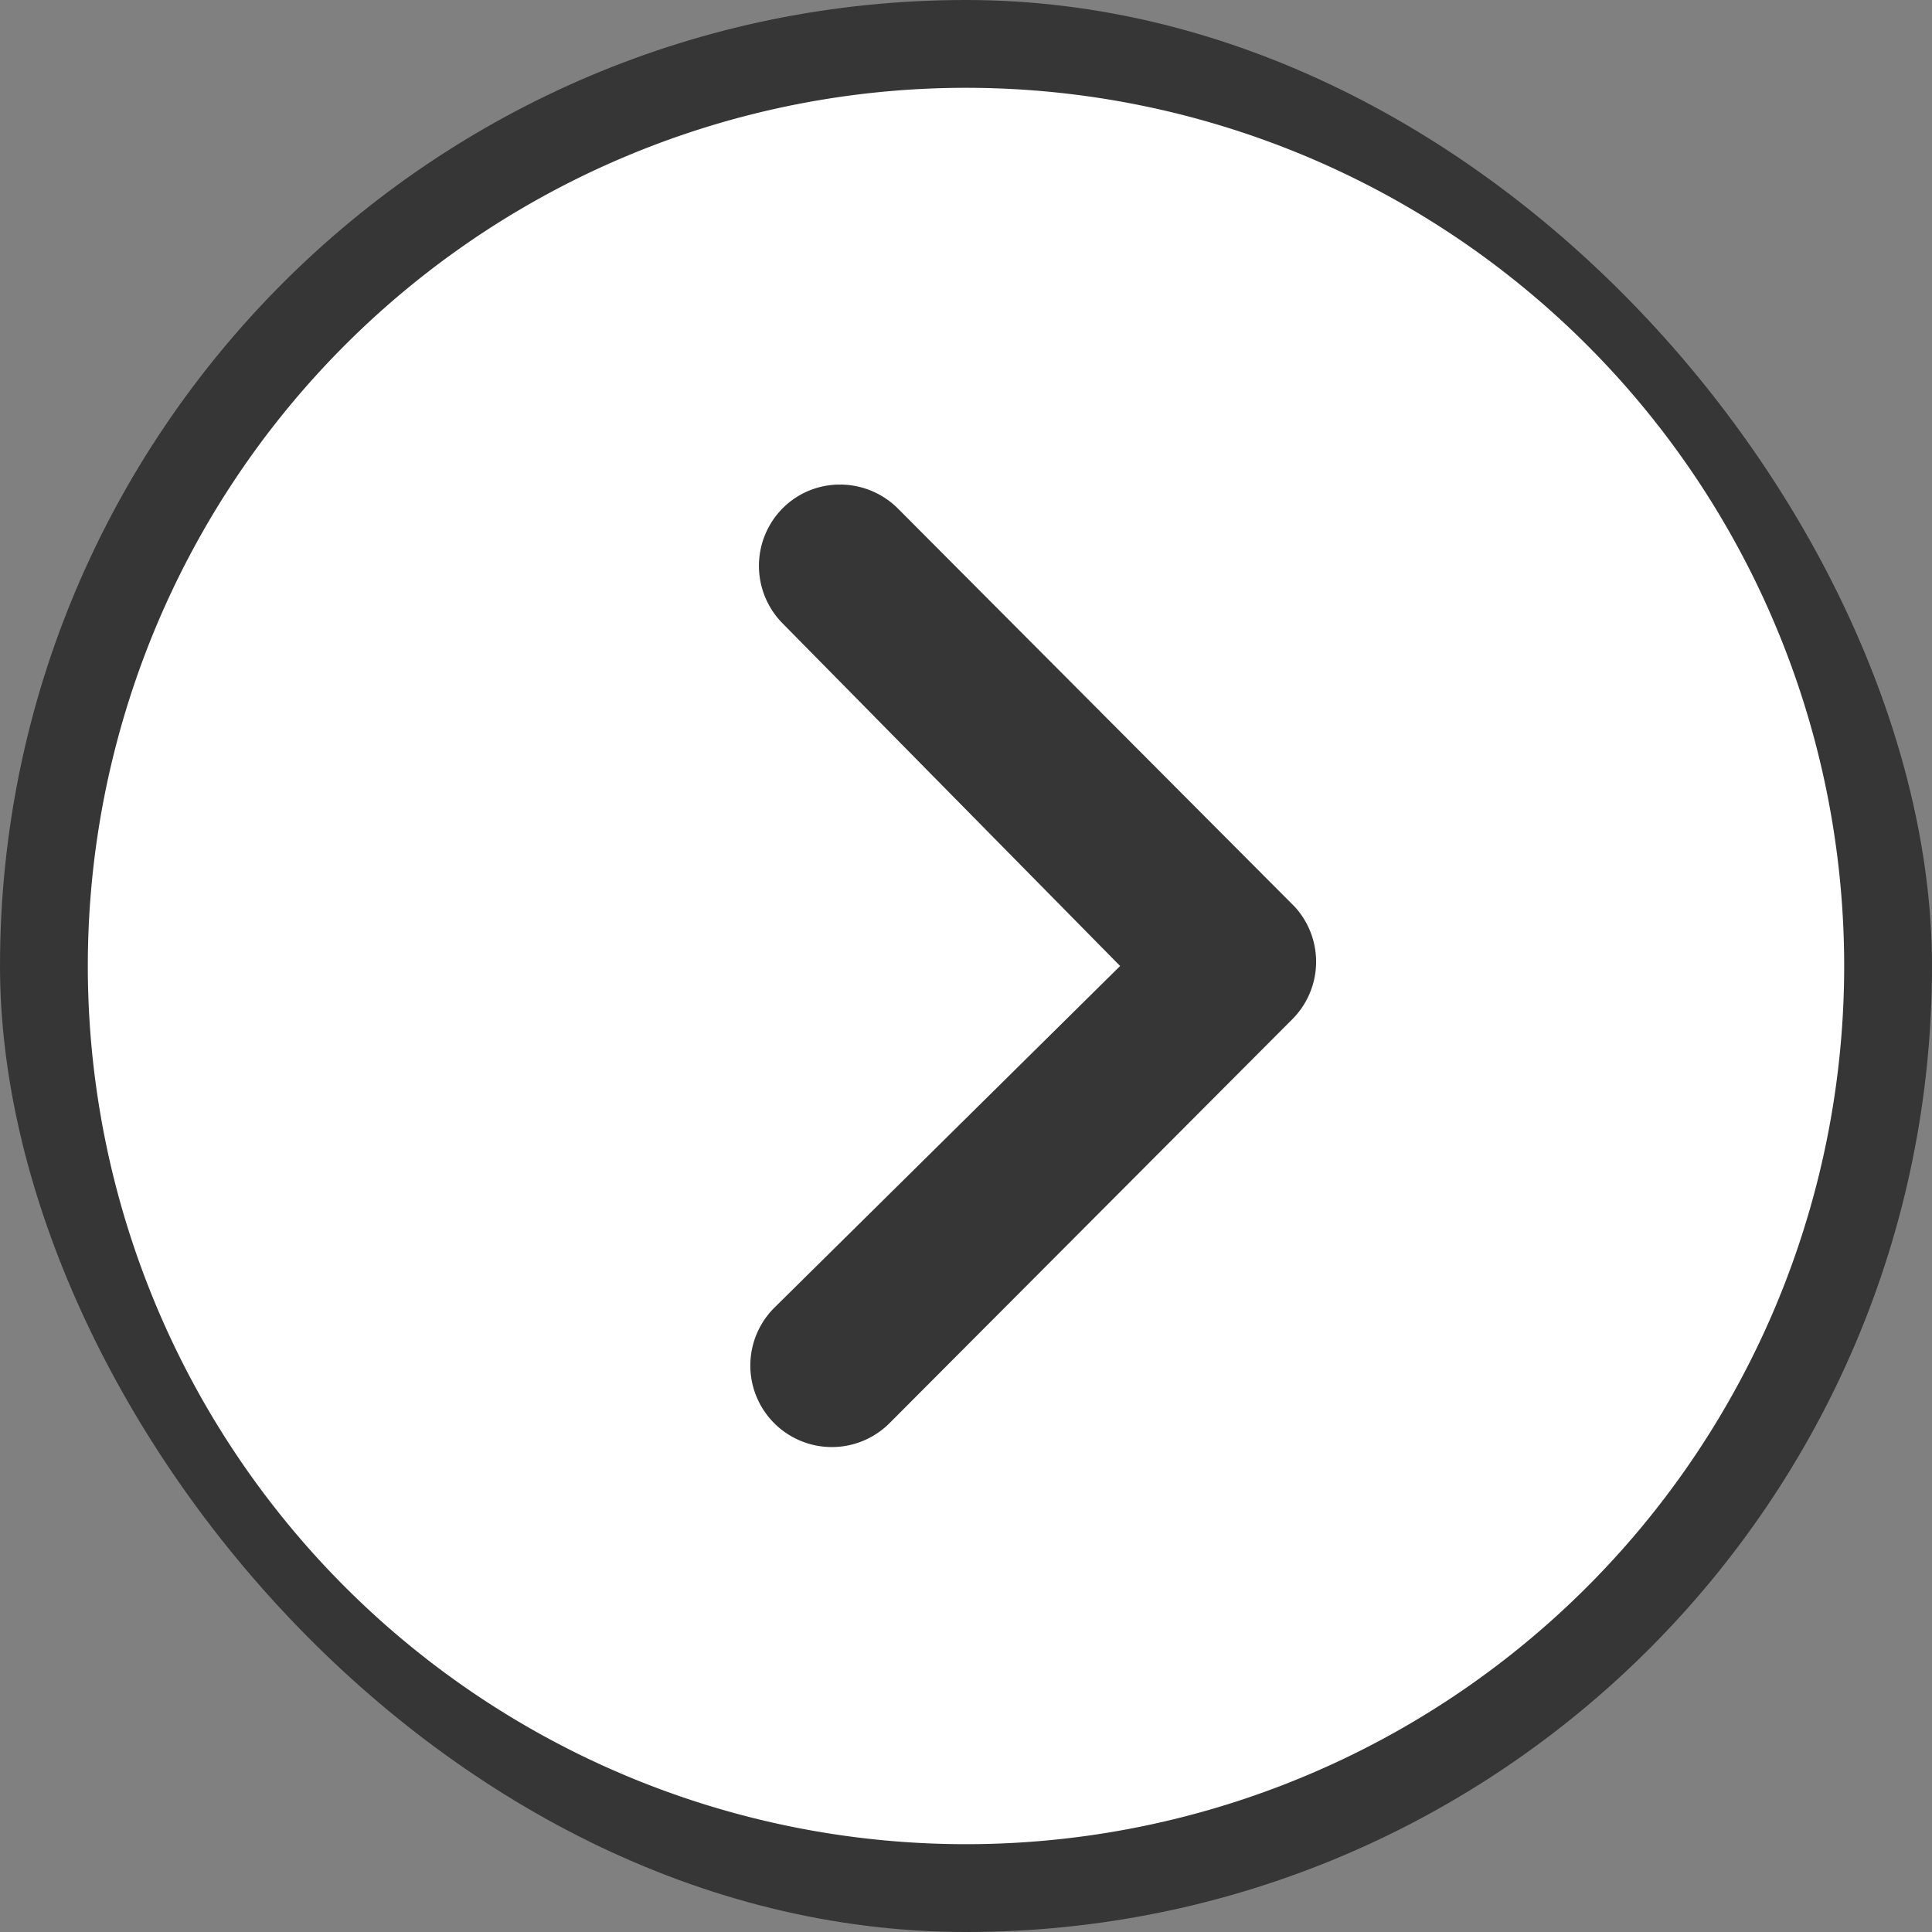 <svg xmlns="http://www.w3.org/2000/svg" width="22" height="22" viewBox="0 0 22 22">
  <rect x="0" y="0" width="22" height="22" fill="#808080" stroke="none"/>
  <g id="グループ_1550" data-name="グループ 1550" transform="translate(-1092 -1285)">
    <rect id="長方形_1571" data-name="長方形 1571" width="22" height="22" rx="11" transform="translate(1114 1307) rotate(180)" fill="#363636"/>
    <path id="Icon_ionic-ios-arrow-dropleft-circle" data-name="Icon ionic-ios-arrow-dropleft-circle" d="M13.375,3.375a10,10,0,1,0,10,10A10,10,0,0,0,13.375,3.375Zm2.087,13.9a.931.931,0,0,1,0,1.313.917.917,0,0,1-.654.269.933.933,0,0,1-.659-.274L9.63,14.048a.927.927,0,0,1,.029-1.279l4.587-4.6a.928.928,0,0,1,1.313,1.313L11.62,13.375Z" transform="translate(1116.375 1309.375) rotate(180)" fill="#fff"/>
  </g>
</svg>
